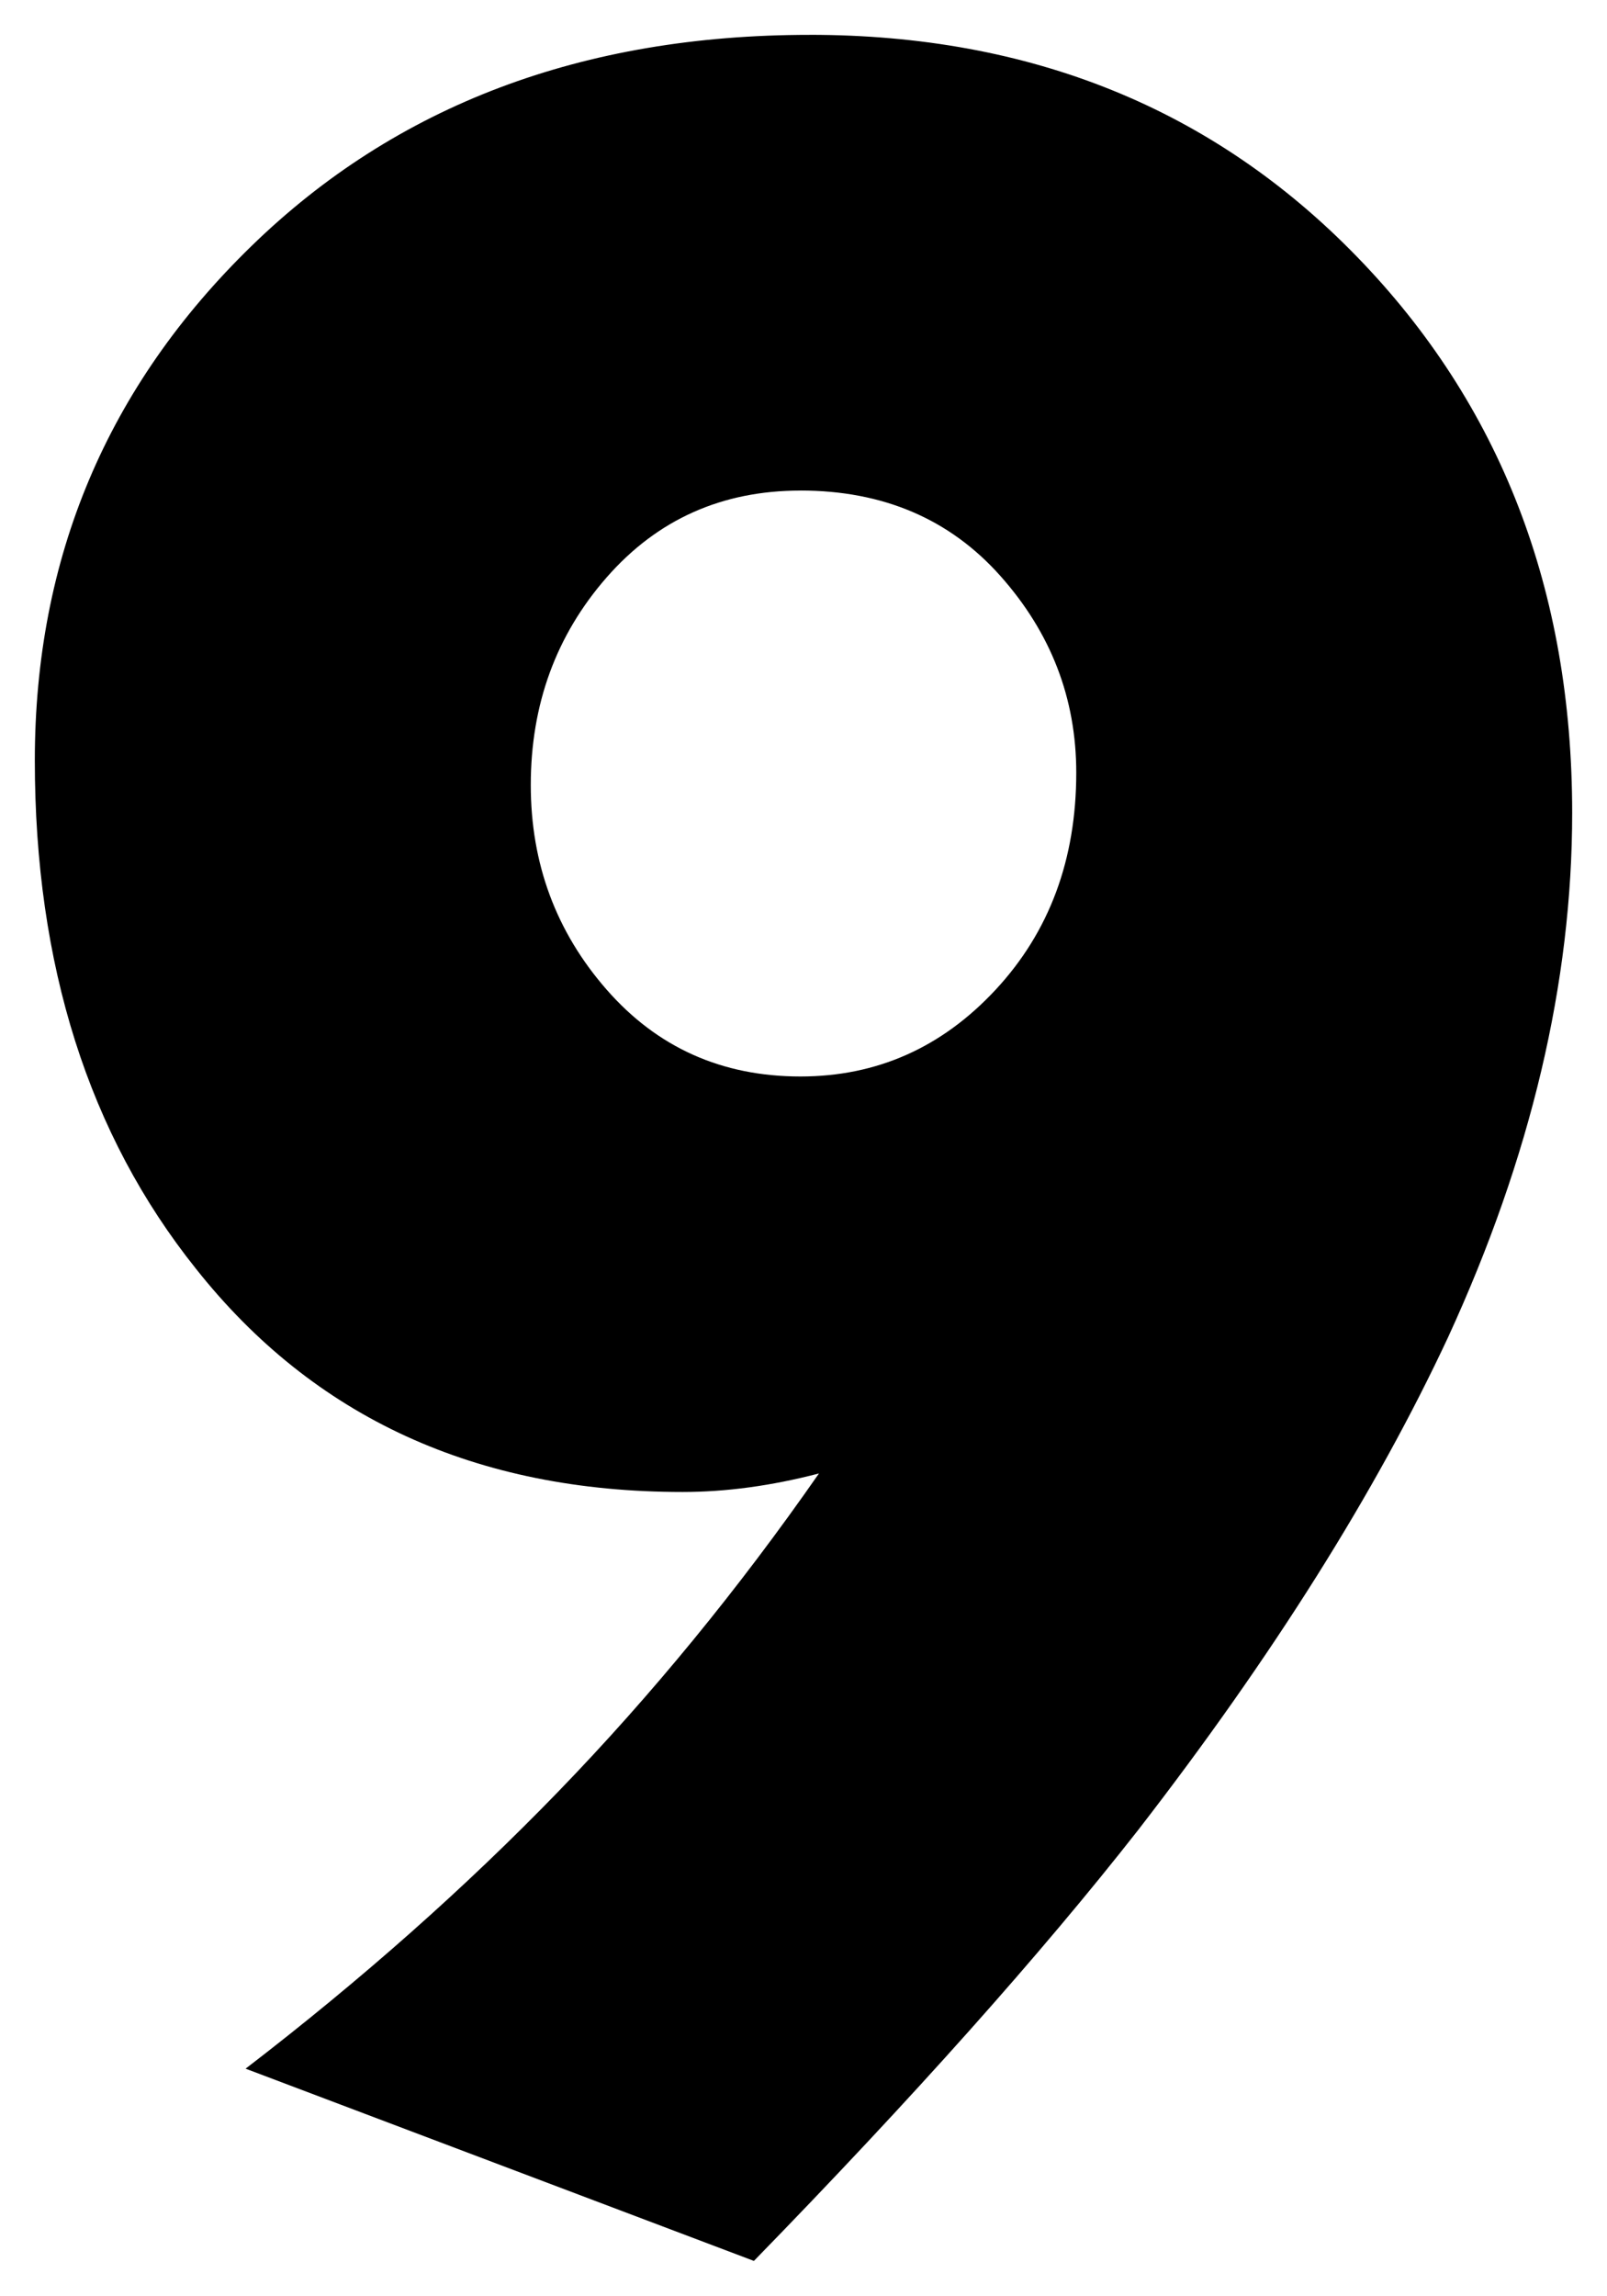 <?xml version="1.0"?><svg width="46.144" height="65.904" xmlns="http://www.w3.org/2000/svg">

 <g>
  <title>Layer 1</title>
  <g id="layer1">
   <path d="m23.25,1c6.349,0 11.585,2.121 15.709,6.364c4.124,4.243 6.185,9.568 6.185,15.976c0,4.865 -1.186,9.879 -3.56,15.042c-2.077,4.451 -5.044,9.168 -8.901,14.151c-2.788,3.56 -6.467,7.684 -11.035,12.372l-14.596,-5.519c3.322,-2.551 6.319,-5.206 8.989,-7.965c2.669,-2.758 5.161,-5.799 7.475,-9.122c-1.363,0.355 -2.669,0.532 -3.916,0.532c-5.932,0 -10.589,-2.136 -13.972,-6.407c-3.085,-3.857 -4.628,-8.722 -4.628,-14.596c0,-5.814 2.077,-10.739 6.23,-14.774c4.152,-4.035 9.493,-6.053 16.02,-6.053l0,0zm-0.266,13.083c-2.256,0 -4.111,0.831 -5.564,2.492c-1.453,1.661 -2.179,3.649 -2.179,5.963c0,2.254 0.726,4.212 2.179,5.873c1.453,1.661 3.308,2.492 5.564,2.492c2.195,0 4.063,-0.831 5.606,-2.492c1.543,-1.661 2.314,-3.738 2.314,-6.229c0,-2.135 -0.727,-4.018 -2.181,-5.651c-1.454,-1.632 -3.367,-2.449 -5.739,-2.449l0,0z" fill="#000000" id="path2565"/>
  </g>
 </g>
</svg>